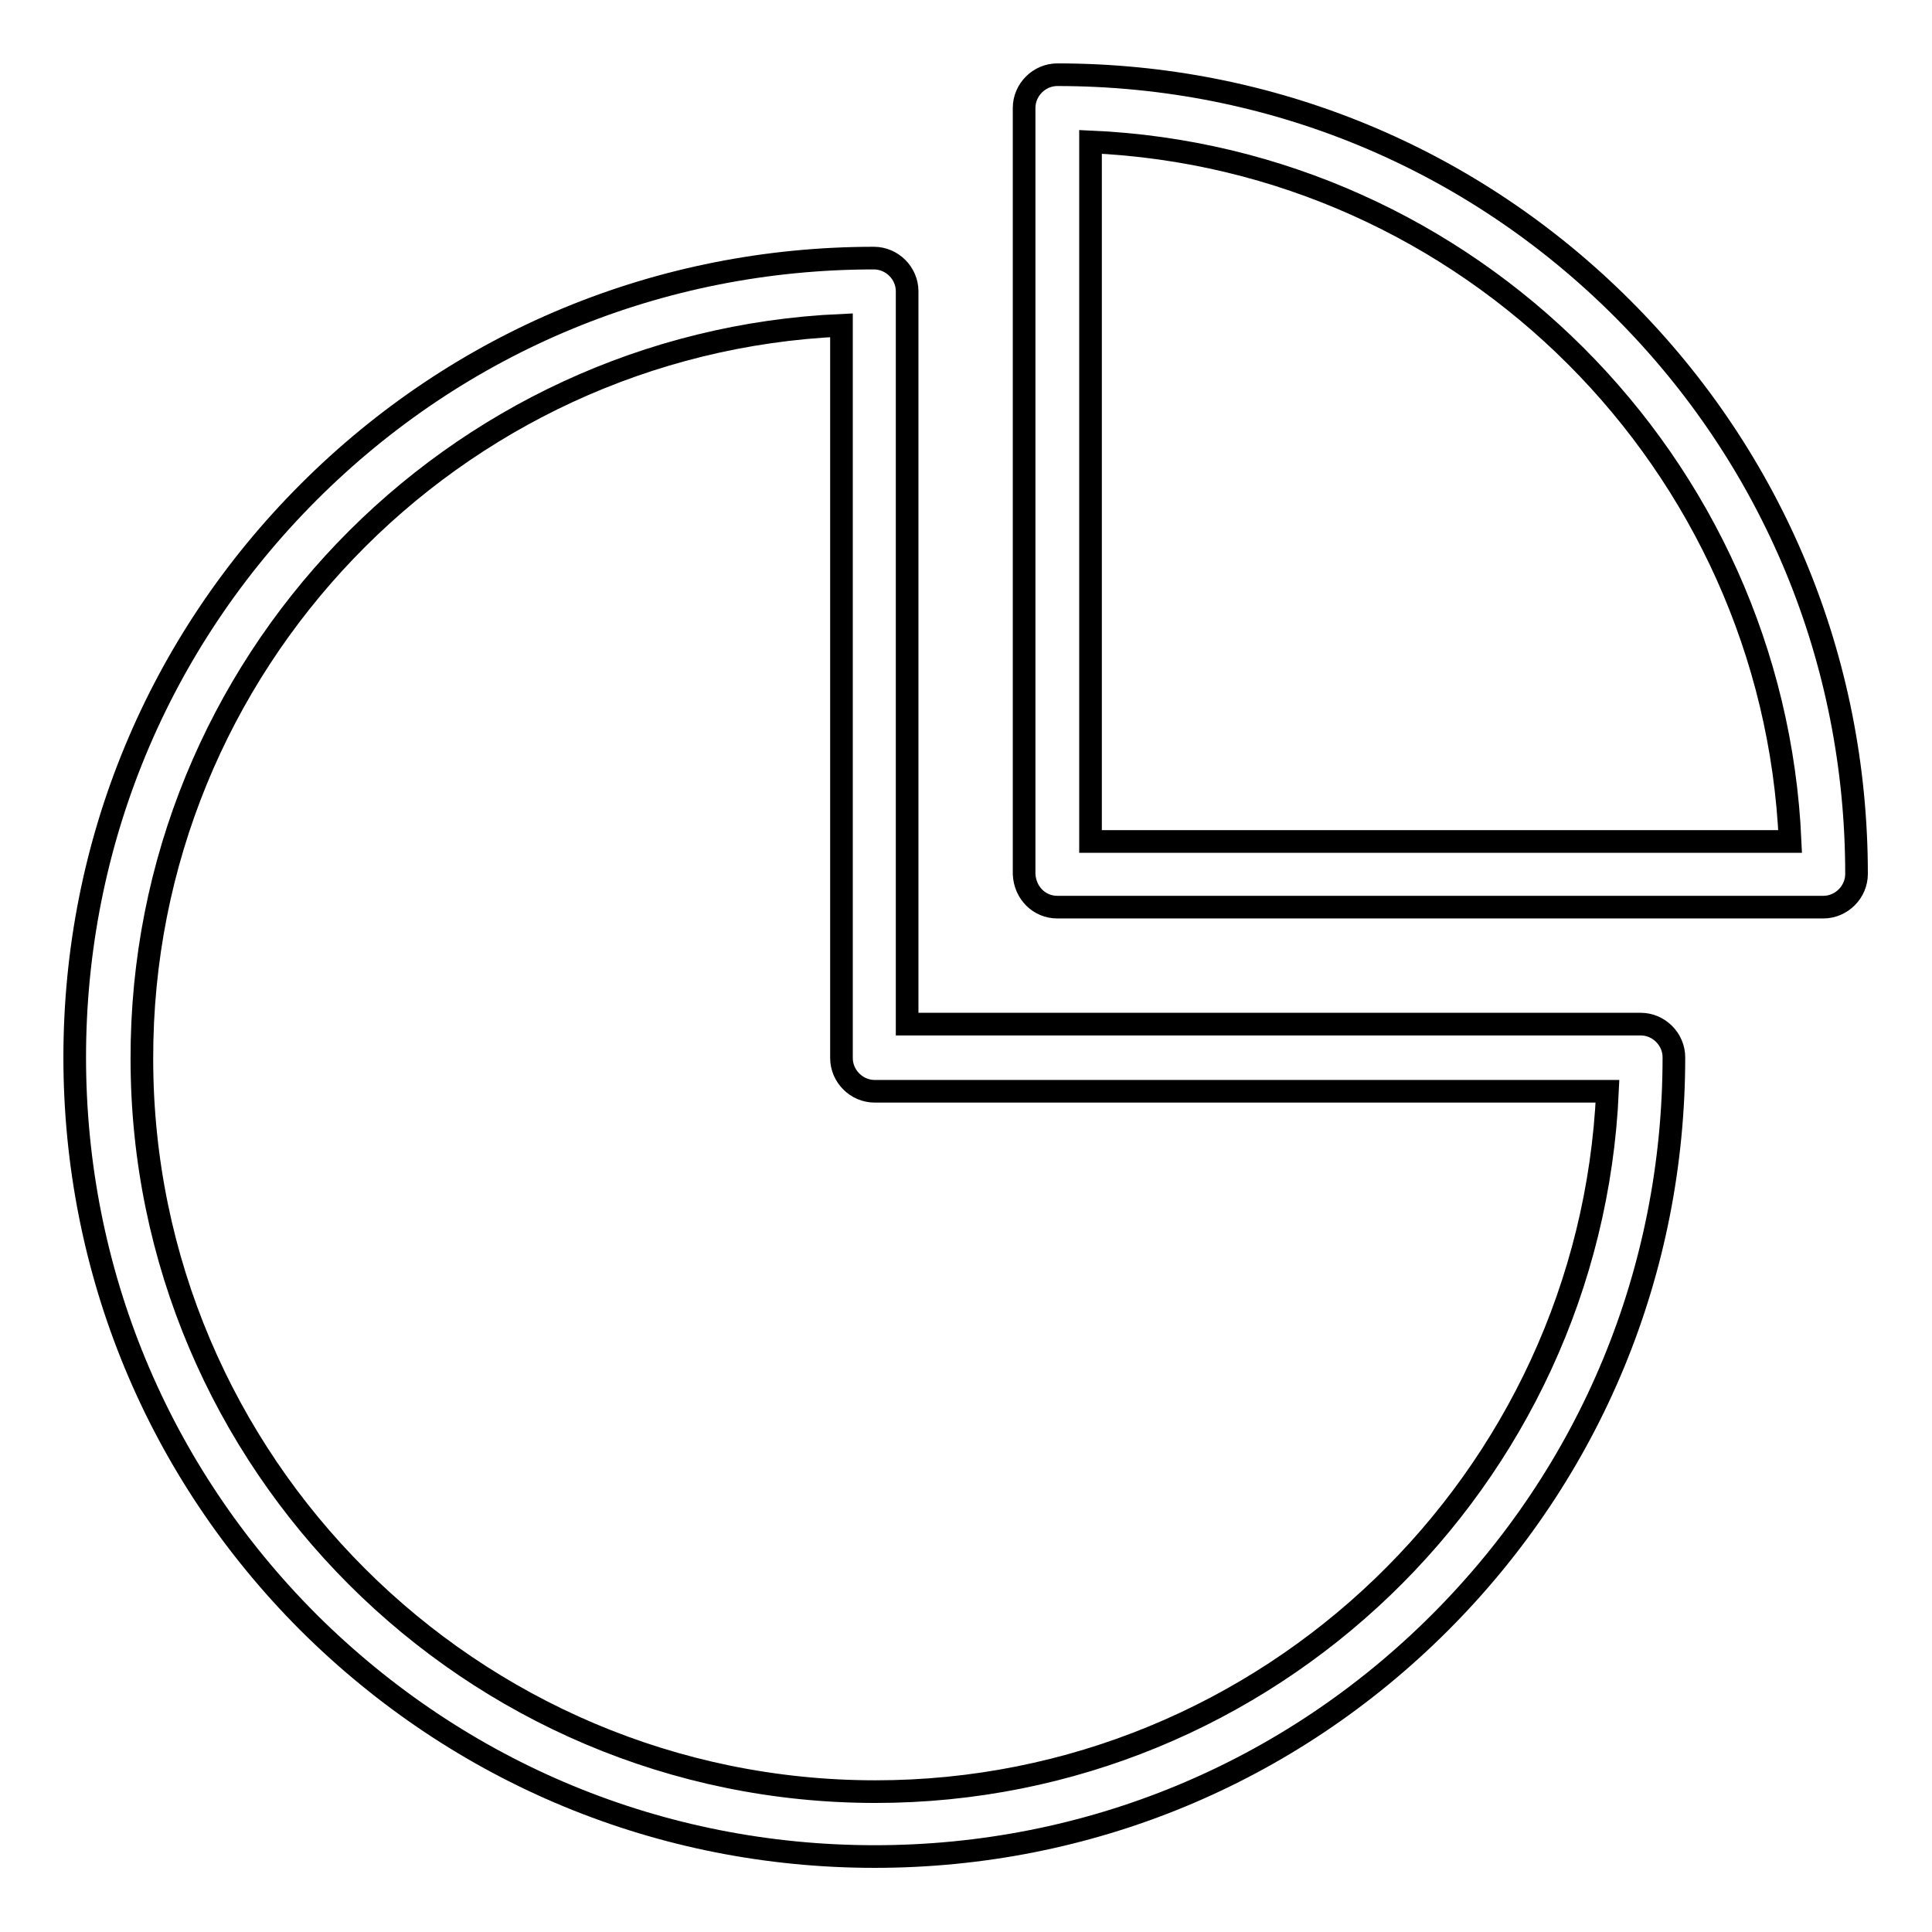 <?xml version="1.0" encoding="utf-8"?>
<!-- Svg Vector Icons : http://www.onlinewebfonts.com/icon -->
<!DOCTYPE svg PUBLIC "-//W3C//DTD SVG 1.1//EN" "http://www.w3.org/Graphics/SVG/1.1/DTD/svg11.dtd">
<svg version="1.1" xmlns="http://www.w3.org/2000/svg" xmlns:xlink="http://www.w3.org/1999/xlink" x="0px" y="0px" viewBox="0 0 256 256" enable-background="new 0 0 256 256" xml:space="preserve">
<g><g><g><path stroke-width="3" fill-opacity="0" stroke="#000000"  d="M140.1,120.2h101.5c2.4,0,4.4-2,4.4-4.4c0-28.3-11-54.9-31-74.9c-20-20-46.6-31-74.9-31c-2.4,0-4.4,2-4.4,4.4v101.5C135.8,118.3,137.7,120.2,140.1,120.2z M144.5,18.8c50.1,2.2,90.5,42.6,92.7,92.7h-92.7V18.8z"/><path stroke-width="3" fill-opacity="0" stroke="#000000"  d="M115.9,246c28.3,0,54.9-11,74.9-31c20-20,31-46.6,31-74.9c0-1.2-0.5-2.3-1.3-3.1c-0.8-0.8-1.9-1.3-3.1-1.3h-97.2V38.6c0-2.4-2-4.4-4.4-4.4c-28.3,0-54.9,11-74.9,31c-20,20-31,46.6-31,74.9c0,28.3,11,54.9,31,74.9C61,235,87.6,246,115.9,246z M111.5,43.1v97.1c0,2.4,2,4.4,4.4,4.4h97.1c-2.3,51.5-44.9,92.8-97,92.8c-53.6,0-97.2-43.6-97.2-97.1C18.7,88,60,45.4,111.5,43.1z"/></g><g></g><g></g><g></g><g></g><g></g><g></g><g></g><g></g><g></g><g></g><g></g><g></g><g></g><g></g><g></g></g></g>
</svg>